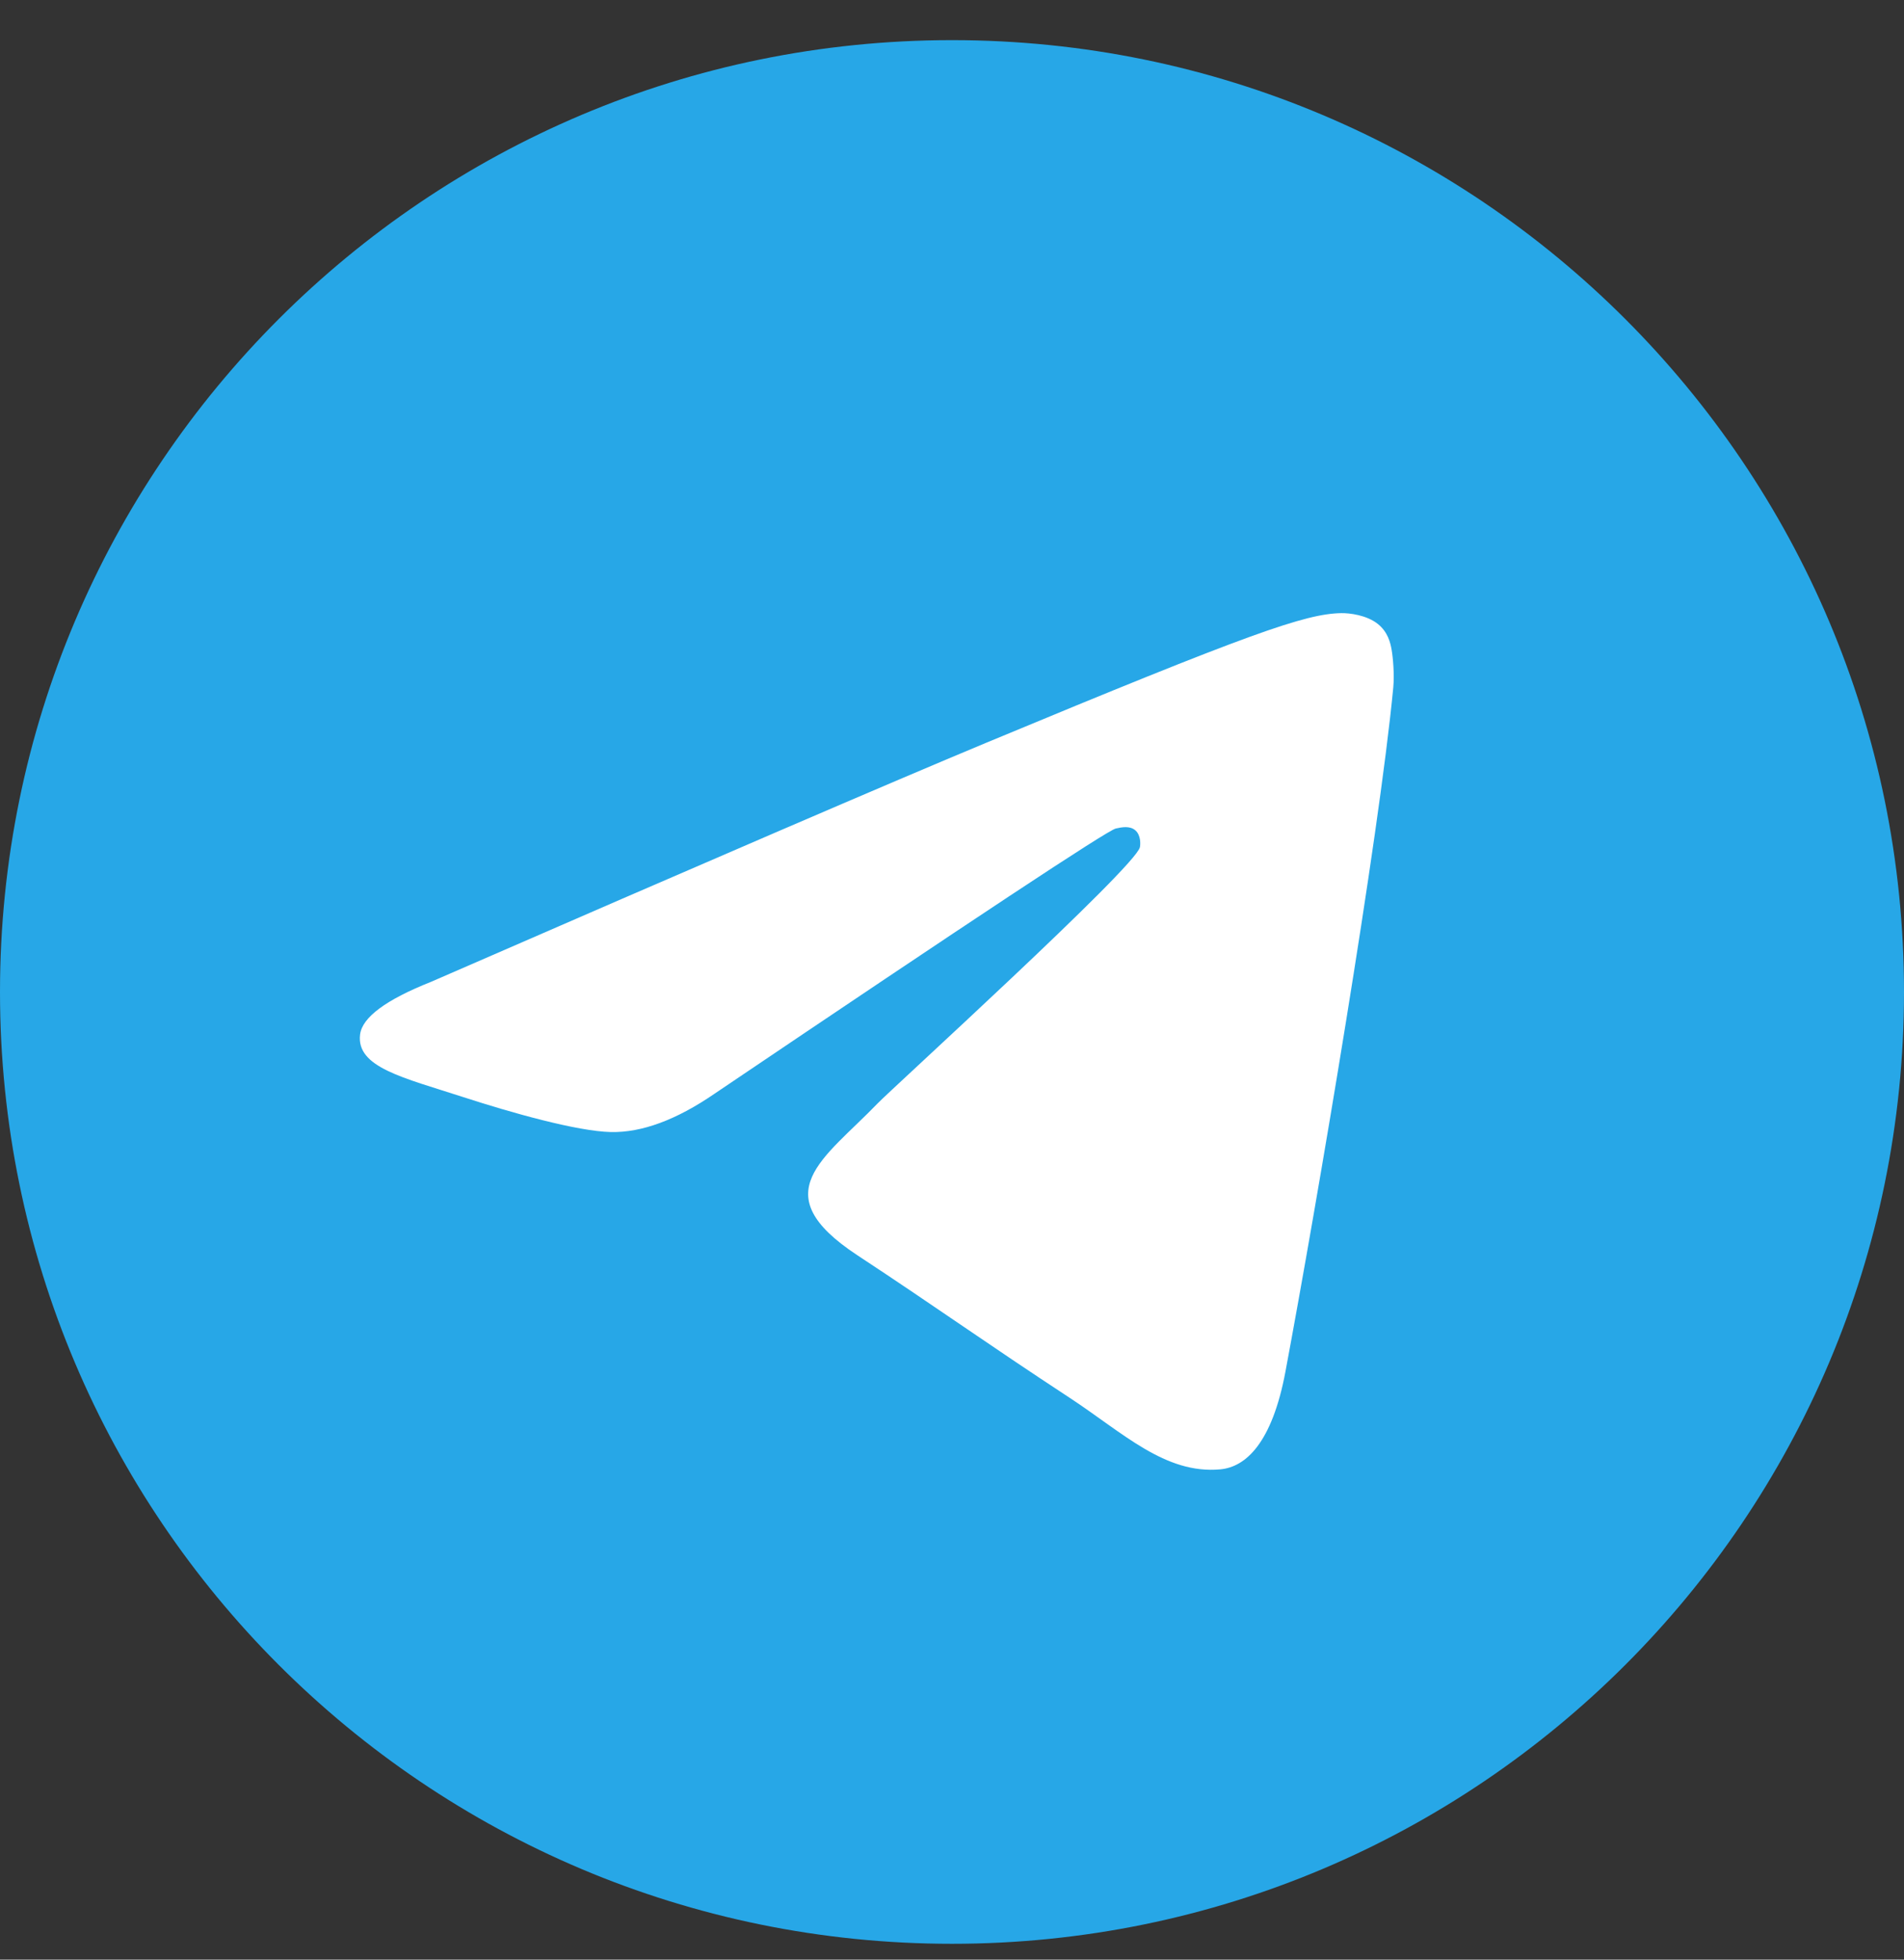 <svg width="34" height="35" viewBox="0 0 34 35" fill="none" xmlns="http://www.w3.org/2000/svg">
<rect x="0" y="0" width="34" height="35" fill="#333333" stroke="none"/>
<path d="M17 34.717C26.389 34.717 34 27.106 34 17.717C34 8.328 26.389 0.717 17 0.717C7.611 0.717 0 8.328 0 17.717C0 27.106 7.611 34.717 17 34.717Z" fill="#27A7E7"/>
<path d="M7.695 17.537C12.651 15.378 15.956 13.955 17.609 13.267C22.33 11.303 23.311 10.962 23.951 10.951C24.091 10.948 24.406 10.983 24.609 11.148C24.781 11.288 24.829 11.476 24.851 11.609C24.874 11.741 24.902 12.043 24.88 12.278C24.624 14.966 23.517 21.489 22.954 24.5C22.715 25.774 22.246 26.201 21.792 26.243C20.805 26.334 20.055 25.591 19.099 24.964C17.603 23.983 16.757 23.372 15.305 22.416C13.627 21.309 14.715 20.701 15.671 19.708C15.921 19.448 20.271 15.492 20.355 15.133C20.366 15.088 20.376 14.921 20.276 14.832C20.177 14.744 20.03 14.774 19.924 14.798C19.774 14.832 17.384 16.412 12.754 19.538C12.075 20.003 11.461 20.23 10.91 20.219C10.303 20.205 9.135 19.875 8.267 19.593C7.203 19.247 6.357 19.064 6.43 18.476C6.469 18.17 6.89 17.857 7.695 17.537Z" fill="white"/>
</svg>

